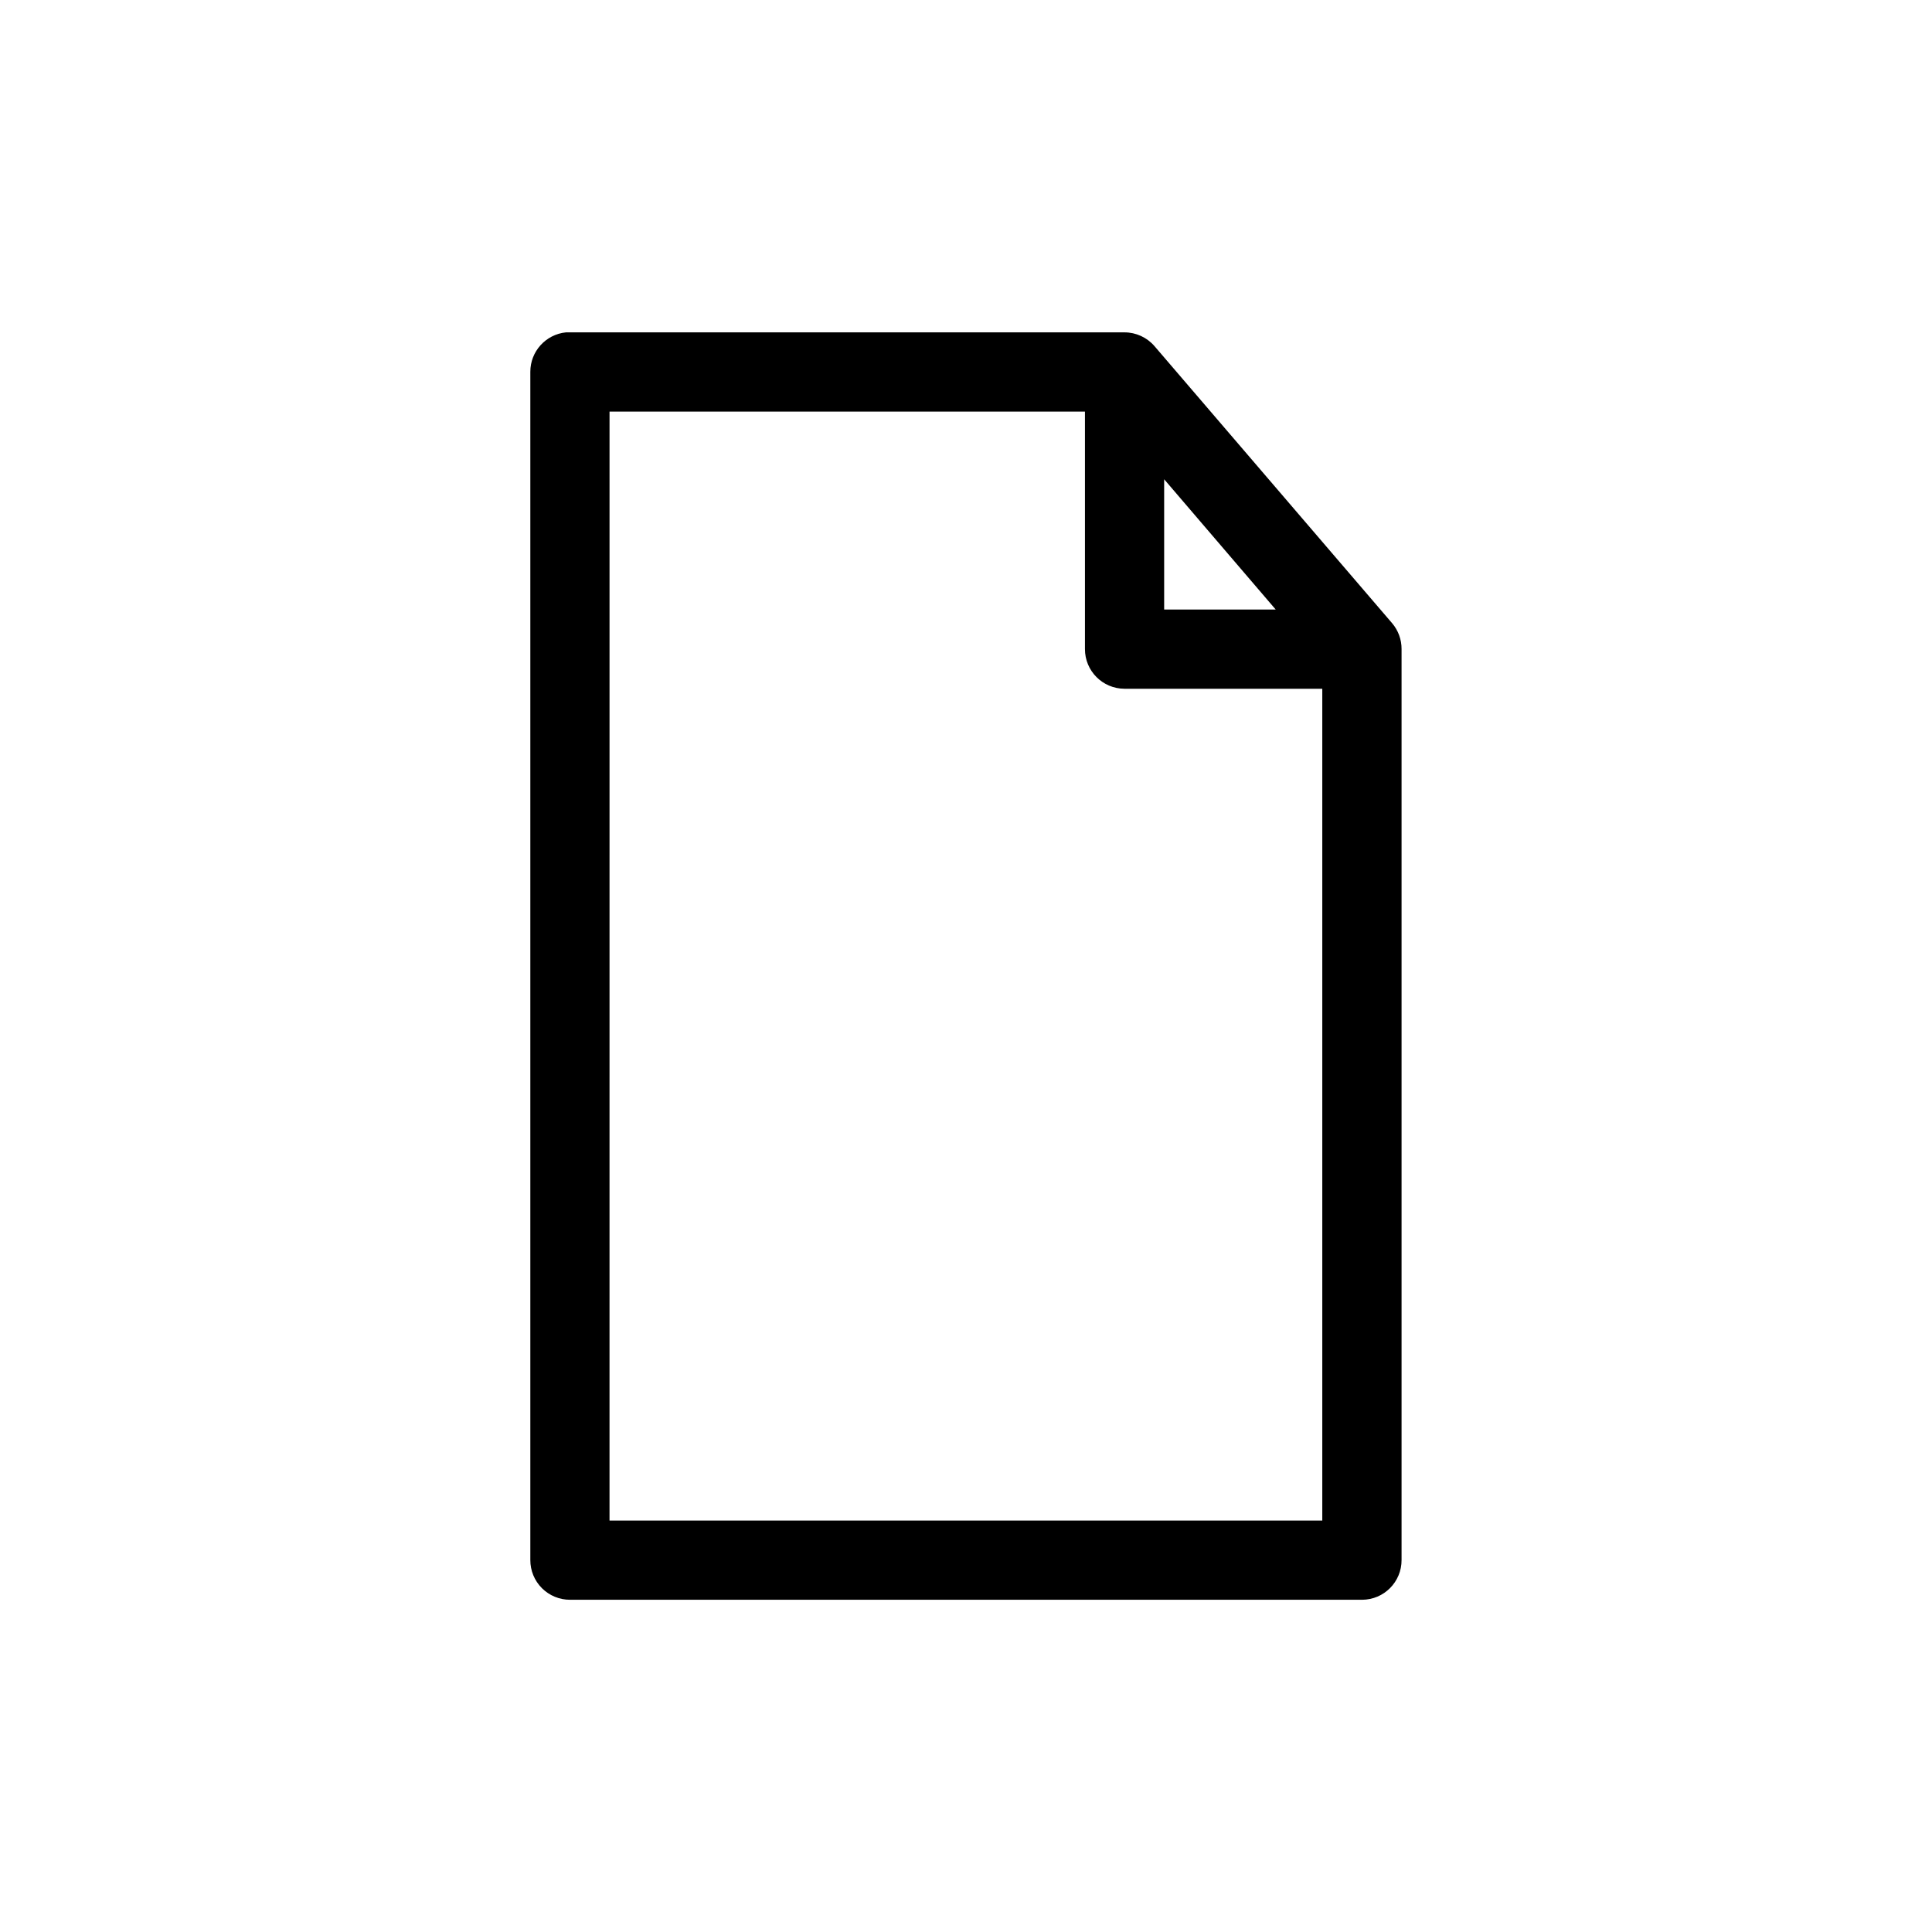 <?xml version="1.0" encoding="UTF-8"?>
<!-- The Best Svg Icon site in the world: iconSvg.co, Visit us! https://iconsvg.co -->
<svg fill="#000000" width="800px" height="800px" version="1.1" viewBox="144 144 512 512" xmlns="http://www.w3.org/2000/svg">
 <path d="m293.99 232.08c-5.367 0.539-9.457 5.059-9.449 10.457v314.88c-0.012 2.797 1.094 5.484 3.074 7.465 1.977 1.977 4.664 3.082 7.461 3.074h209.9c5.797-0.023 10.477-4.742 10.453-10.539v-241.43c0.008-2.488-0.871-4.902-2.481-6.805l-62.996-73.453c-2-2.32-4.91-3.652-7.973-3.648h-146.91c-0.359-0.02-0.723-0.02-1.086 0zm11.543 20.992h125.99v62.914c-0.023 5.797 4.66 10.516 10.457 10.539h52.438v220.44h-188.89zm146.98 17.938 29.562 34.523h-29.562z"/>
</svg>